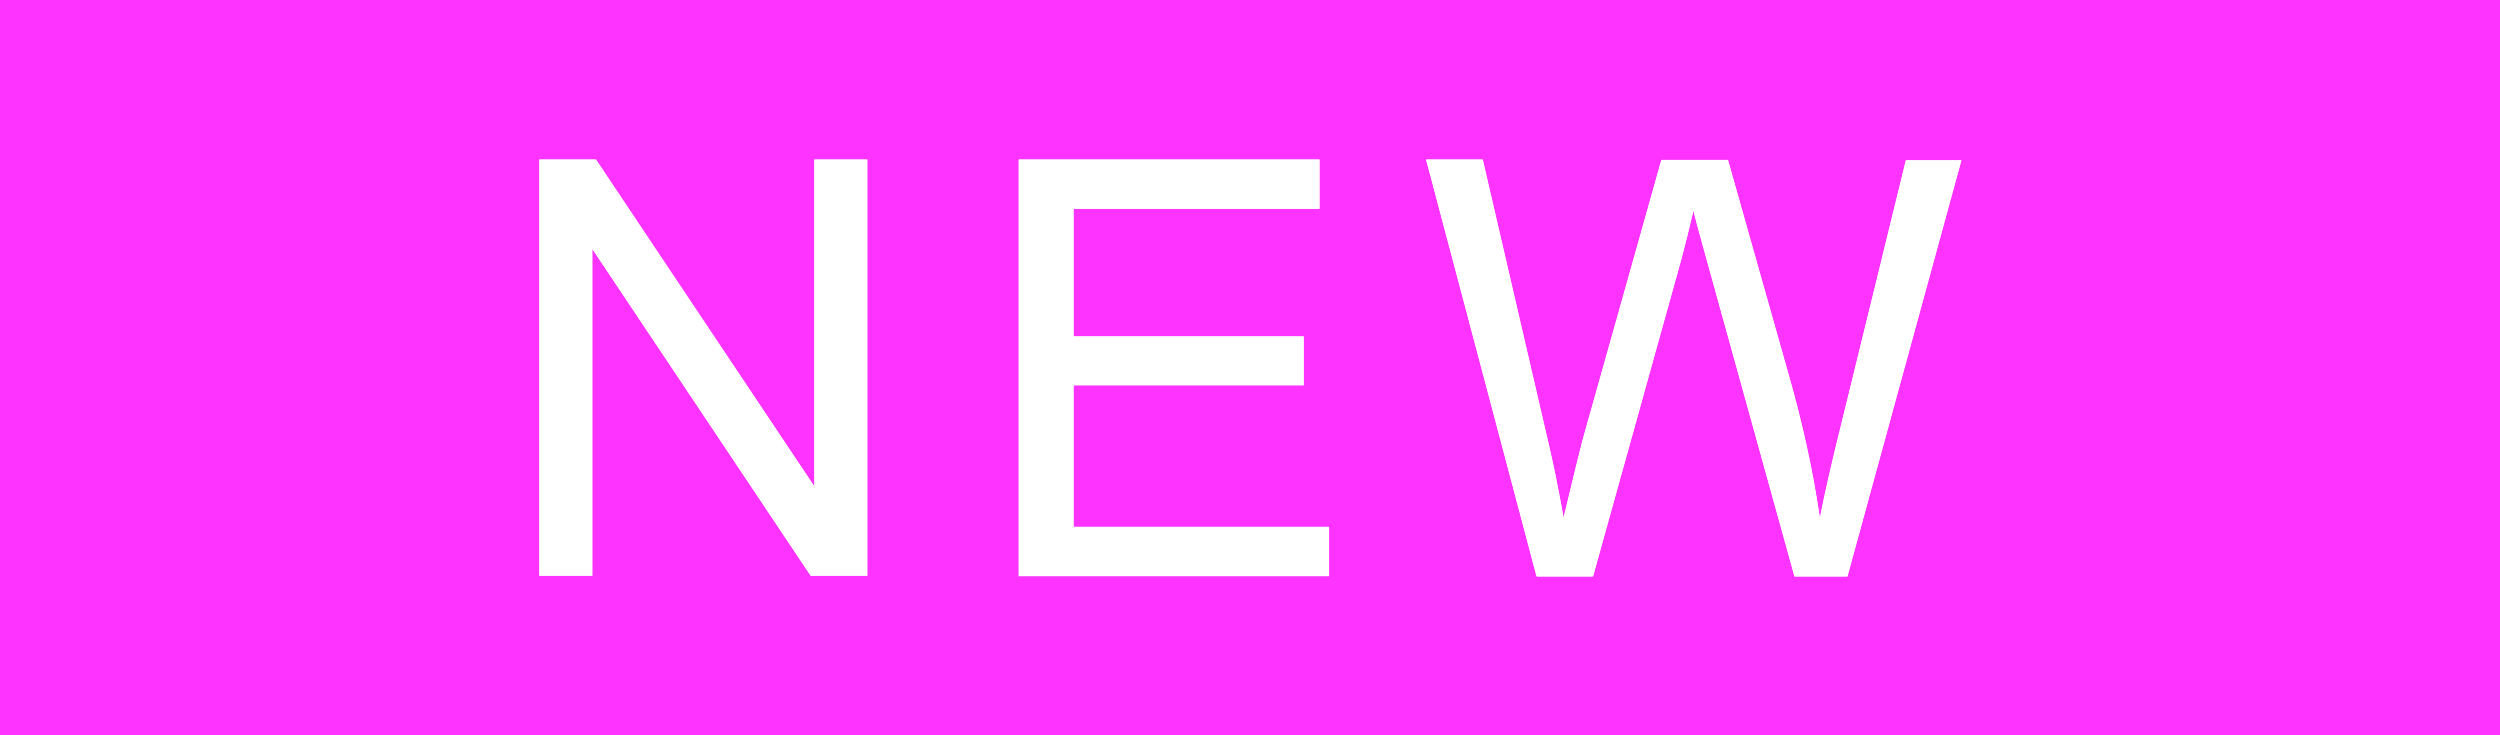 <?xml version="1.0" encoding="UTF-8"?><svg xmlns="http://www.w3.org/2000/svg" width="68" height="20" viewBox="0 0 68 20"><defs><style>.c{fill:#fff;}.d{fill:#f3f;}</style></defs><g id="a"><rect class="d" width="68" height="20"/></g><g id="b"><g><g><path class="c" d="M14.67,15.66V4.34h1.54l5.94,8.89V4.34h1.44V15.66h-1.54l-5.94-8.89V15.66h-1.44Z"/><path class="c" d="M27.71,15.66V4.34h8.18v1.34h-6.69v3.47h6.26v1.33h-6.26v3.85h6.95v1.34h-8.45Z"/><path class="c" d="M41.79,15.66l-3-11.32h1.54l1.72,7.42c.19,.78,.34,1.55,.48,2.32,.29-1.21,.46-1.91,.51-2.09l2.15-7.64h1.81l1.62,5.73c.41,1.42,.7,2.76,.88,4.01,.14-.71,.33-1.54,.56-2.46l1.78-7.27h1.51l-3.1,11.32h-1.44l-2.39-8.62c-.2-.72-.32-1.16-.36-1.33-.12,.52-.23,.96-.33,1.33l-2.4,8.62h-1.53Z"/></g><g><path class="c" d="M14.67,15.66V4.34h1.54l5.94,8.89V4.34h1.44V15.66h-1.54l-5.94-8.89V15.66h-1.44Z"/><path class="c" d="M27.71,15.66V4.34h8.18v1.34h-6.69v3.47h6.26v1.33h-6.26v3.85h6.95v1.34h-8.45Z"/><path class="c" d="M41.79,15.66l-3-11.32h1.54l1.72,7.42c.19,.78,.34,1.55,.48,2.32,.29-1.21,.46-1.91,.51-2.09l2.15-7.64h1.81l1.62,5.73c.41,1.42,.7,2.76,.88,4.01,.14-.71,.33-1.54,.56-2.46l1.78-7.27h1.51l-3.1,11.32h-1.44l-2.39-8.62c-.2-.72-.32-1.16-.36-1.33-.12,.52-.23,.96-.33,1.33l-2.4,8.62h-1.53Z"/></g></g></g></svg>